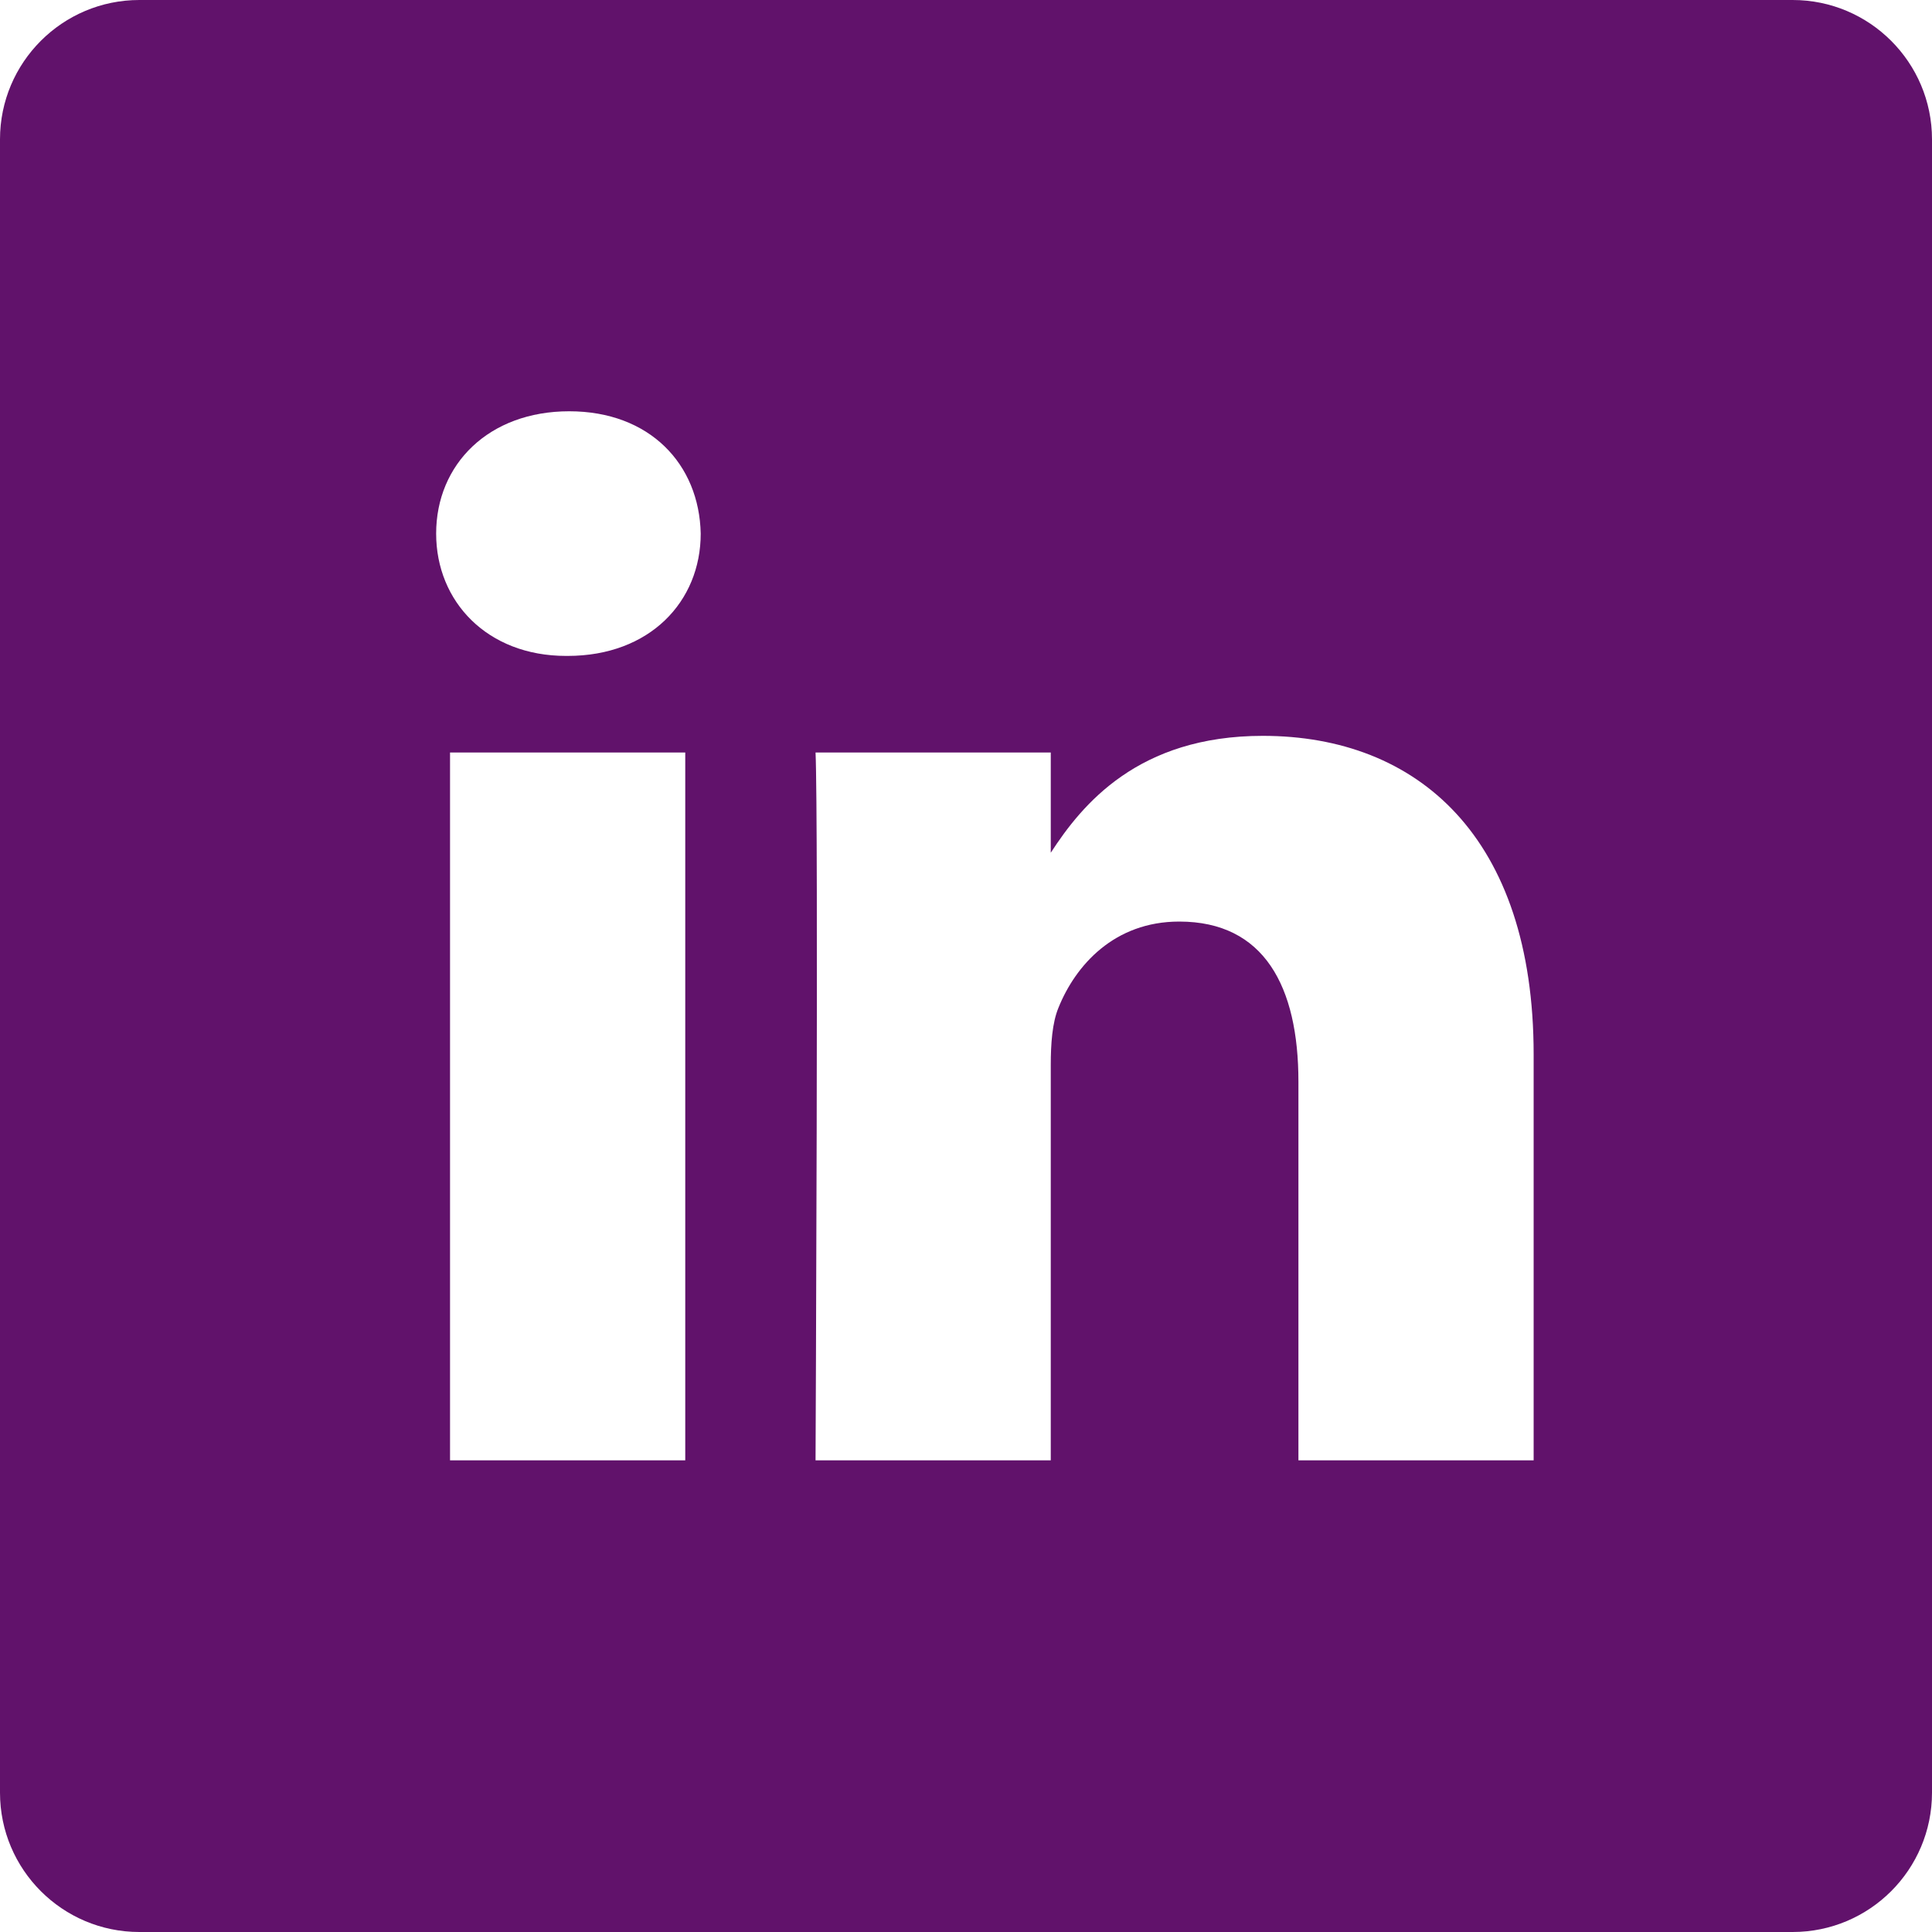 <?xml version="1.0" encoding="UTF-8"?>
<svg width="16px" height="16px" viewBox="0 0 16 16" version="1.1" xmlns="http://www.w3.org/2000/svg" xmlns:xlink="http://www.w3.org/1999/xlink">
    <title>微信</title>
    <g id="理脉官网" stroke="none" stroke-width="1" fill="none" fill-rule="evenodd">
        <g id="加入我们2" transform="translate(-167, -1154)" fill="#61126B" fill-rule="nonzero">
            <g id="linkedin" transform="translate(167, 1154)">
                <path d="M14.846,0 L1.154,0 C0.517,0 0,0.517 0,1.154 L0,14.846 C0,15.483 0.517,16 1.154,16 L14.846,16 C15.483,16 16,15.483 16,14.846 L16,1.154 C16,0.517 15.483,0 14.846,0 Z M5.675,12.094 L3.727,12.094 L3.727,6.232 L5.675,6.232 L5.675,12.094 Z M4.701,5.432 L4.688,5.432 C4.035,5.432 3.612,4.982 3.612,4.419 C3.612,3.844 4.048,3.406 4.714,3.406 C5.381,3.406 5.791,3.844 5.803,4.419 C5.803,4.982 5.381,5.432 4.701,5.432 Z M12.701,12.094 L10.753,12.094 L10.753,8.958 C10.753,8.17 10.47,7.632 9.766,7.632 C9.227,7.632 8.907,7.995 8.766,8.345 C8.714,8.47 8.702,8.645 8.702,8.82 L8.702,12.094 L6.754,12.094 C6.754,12.094 6.779,6.782 6.754,6.232 L8.702,6.232 L8.702,7.062 C8.961,6.663 9.424,6.094 10.458,6.094 C11.74,6.094 12.701,6.932 12.701,8.733 L12.701,12.094 Z" id="形状"></path>
            </g>
        </g>
    </g>
</svg>